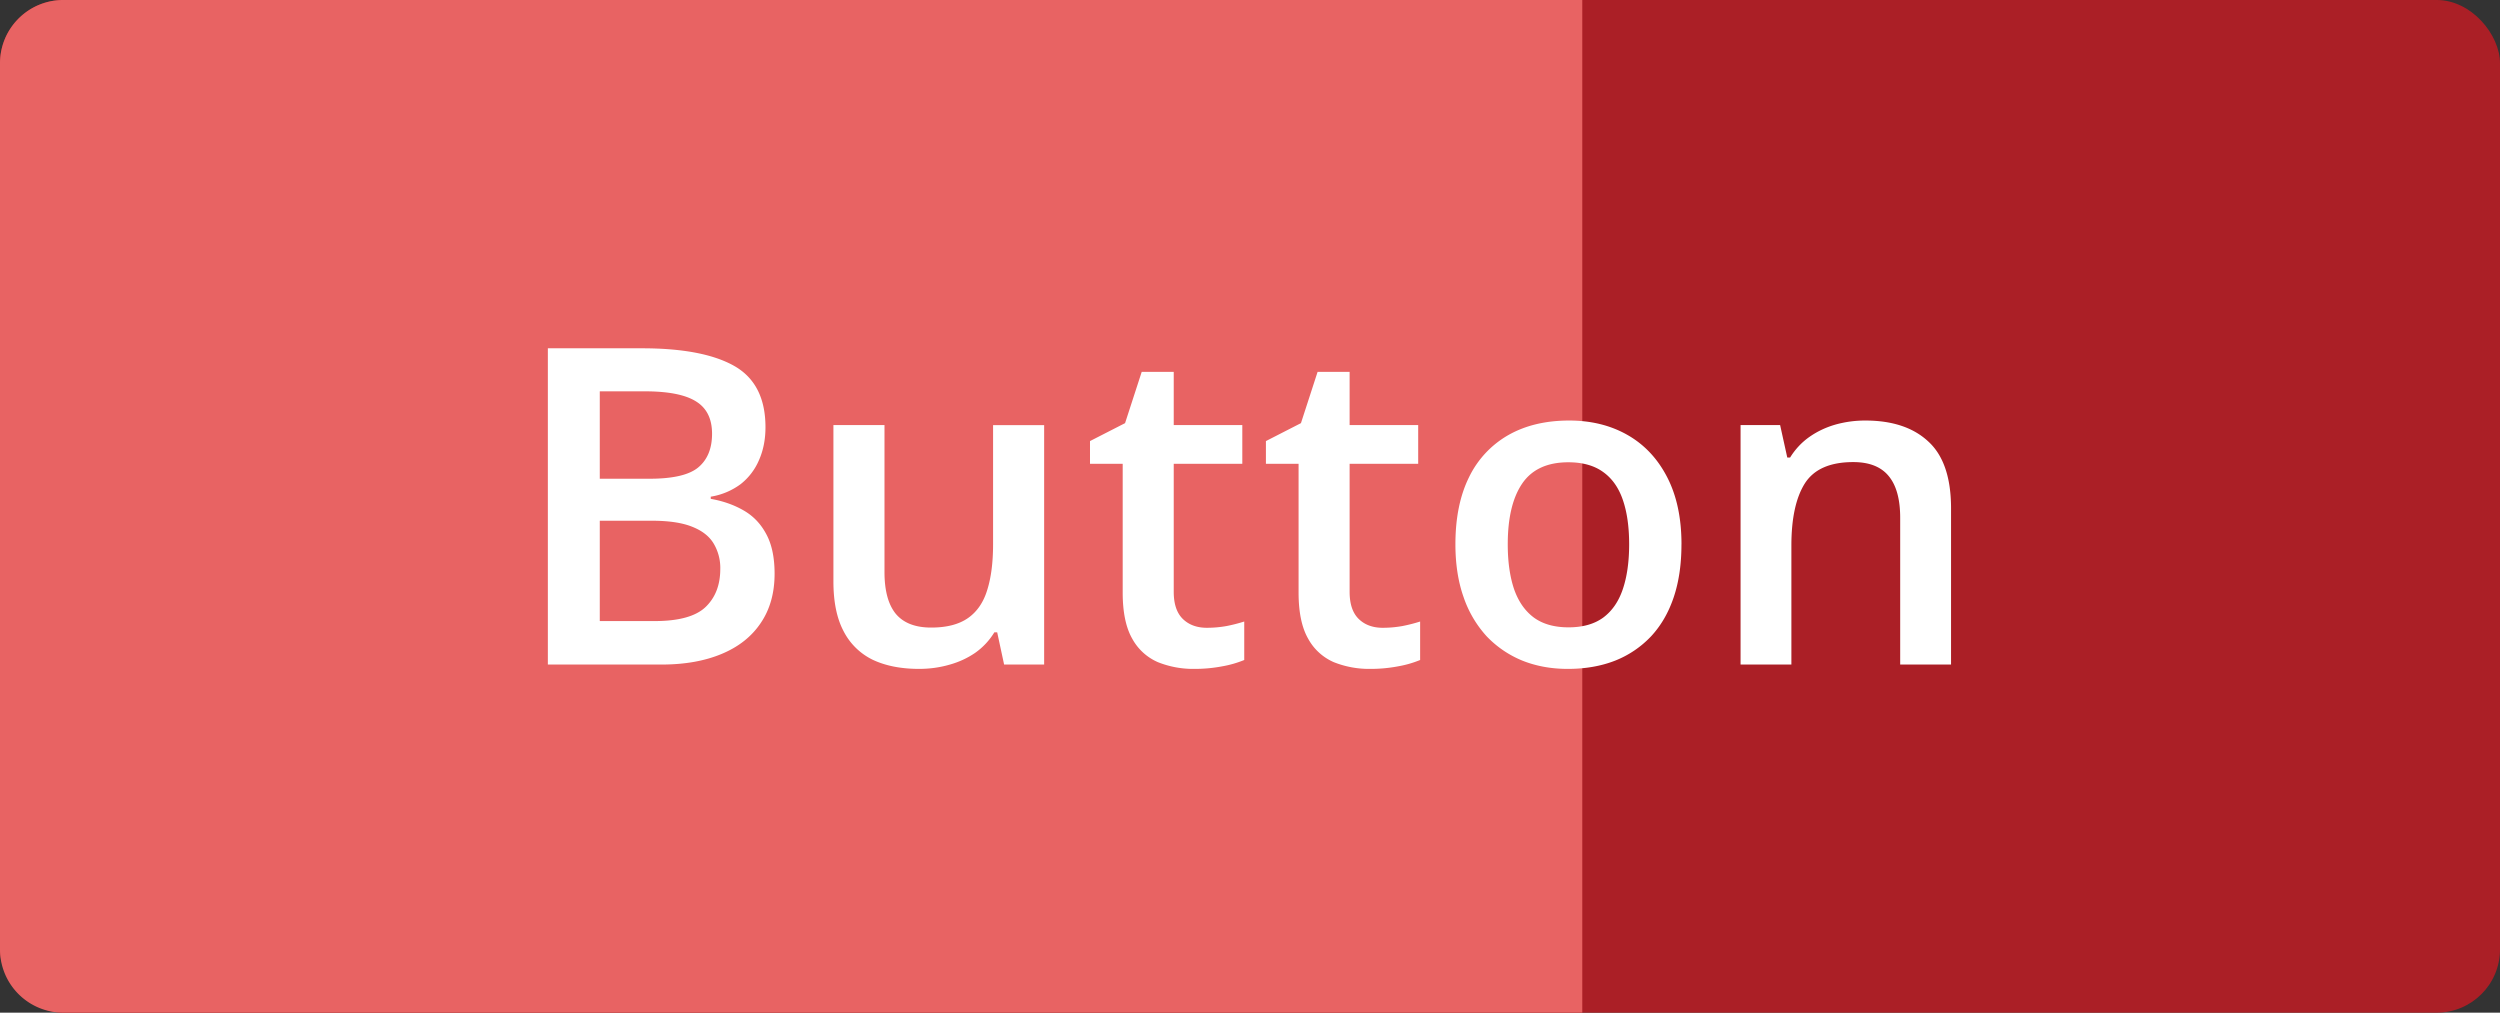 <svg width="79" height="32" fill="none" xmlns="http://www.w3.org/2000/svg"><rect width="100%" height="100%" fill="#333333" stroke="none"/><rect width="79" height="32" rx="2" fill="#AB1F26"/><path d="M0 2a2 2 0 012-2h48v32H2a2 2 0 01-2-2V2z" fill="#E86363"/><path d="M17.313 11.006h2.973c1.29 0 2.263.187 2.92.56.655.374.983 1.019.983 1.935 0 .383-.068.73-.205 1.039a1.916 1.916 0 01-.58.759 2.16 2.16 0 01-.944.396v.069c.387.068.731.189 1.032.362.305.173.545.421.718.745.178.324.267.743.267 1.258 0 .61-.146 1.13-.438 1.558-.287.429-.7.755-1.237.978-.533.223-1.167.335-1.9.335h-3.59v-9.994zm1.64 4.122h1.572c.743 0 1.258-.12 1.545-.362.287-.242.431-.595.431-1.06 0-.474-.17-.816-.513-1.025-.337-.21-.875-.315-1.613-.315h-1.422v2.762zm0 1.326v3.172h1.73c.765 0 1.303-.148 1.613-.444.31-.297.465-.698.465-1.203a1.5 1.5 0 00-.212-.807c-.137-.228-.363-.403-.677-.527-.314-.127-.738-.19-1.271-.19h-1.648zm14.042-3.021V21H31.73l-.219-1.019h-.089a2.18 2.18 0 01-.608.65c-.246.168-.52.294-.82.376-.301.086-.618.13-.95.13-.57 0-1.058-.096-1.463-.287a2.032 2.032 0 01-.923-.903c-.215-.405-.322-.93-.322-1.572v-4.942h1.614v4.641c0 .588.118 1.028.355 1.32.242.291.615.437 1.121.437.488 0 .875-.1 1.162-.3.287-.201.49-.497.609-.89.123-.391.184-.872.184-1.442v-3.766h1.614zm5.14 6.405c.21 0 .418-.018.623-.055a5 5 0 00.56-.143v1.216a3.36 3.36 0 01-.69.199 4.63 4.63 0 01-.882.082 3 3 0 01-1.155-.212 1.69 1.69 0 01-.814-.745c-.2-.351-.3-.837-.3-1.456v-4.068h-1.033v-.718l1.108-.567.526-1.62h1.012v1.682h2.167v1.223H37.09v4.047c0 .383.096.668.287.855.191.186.444.28.759.28zm5.559 0c.21 0 .417-.018.622-.055.205-.04.392-.089.56-.143v1.216a3.36 3.36 0 01-.69.199 4.63 4.63 0 01-.882.082 3 3 0 01-1.155-.212 1.69 1.69 0 01-.813-.745c-.201-.351-.301-.837-.301-1.456v-4.068h-1.032v-.718l1.107-.567.526-1.62h1.012v1.682h2.167v1.223h-2.167v4.047c0 .383.096.668.287.855.191.186.444.28.759.28zm9.44-2.639c0 .63-.081 1.187-.245 1.675-.164.488-.404.9-.718 1.237a3.163 3.163 0 01-1.135.766c-.442.173-.94.26-1.497.26-.52 0-.996-.087-1.429-.26a3.26 3.26 0 01-1.128-.766 3.51 3.51 0 01-.731-1.237c-.173-.488-.26-1.046-.26-1.675 0-.834.144-1.54.43-2.119a3.067 3.067 0 011.245-1.333c.538-.305 1.178-.458 1.92-.458.698 0 1.313.153 1.847.458.533.305.95.75 1.25 1.333.301.583.452 1.29.452 2.12zm-5.489 0c0 .552.067 1.023.199 1.415.136.392.346.693.629.903.282.205.647.307 1.093.307.447 0 .812-.102 1.094-.307.283-.21.49-.51.622-.903.132-.392.199-.863.199-1.415 0-.551-.067-1.018-.199-1.401-.132-.387-.34-.681-.622-.882-.282-.205-.65-.308-1.1-.308-.666 0-1.151.224-1.457.67-.305.447-.458 1.087-.458 1.921zm11.3-3.91c.853 0 1.516.221 1.99.663.479.438.718 1.142.718 2.112V21h-1.607v-4.635c0-.588-.12-1.027-.362-1.32-.241-.295-.615-.443-1.121-.443-.734 0-1.244.225-1.531.676-.283.451-.424 1.106-.424 1.962V21h-1.606v-7.567h1.25l.226 1.025h.089c.164-.264.367-.48.608-.65.246-.173.52-.303.82-.39a3.47 3.47 0 01.95-.129z" fill="#fff"/></svg>